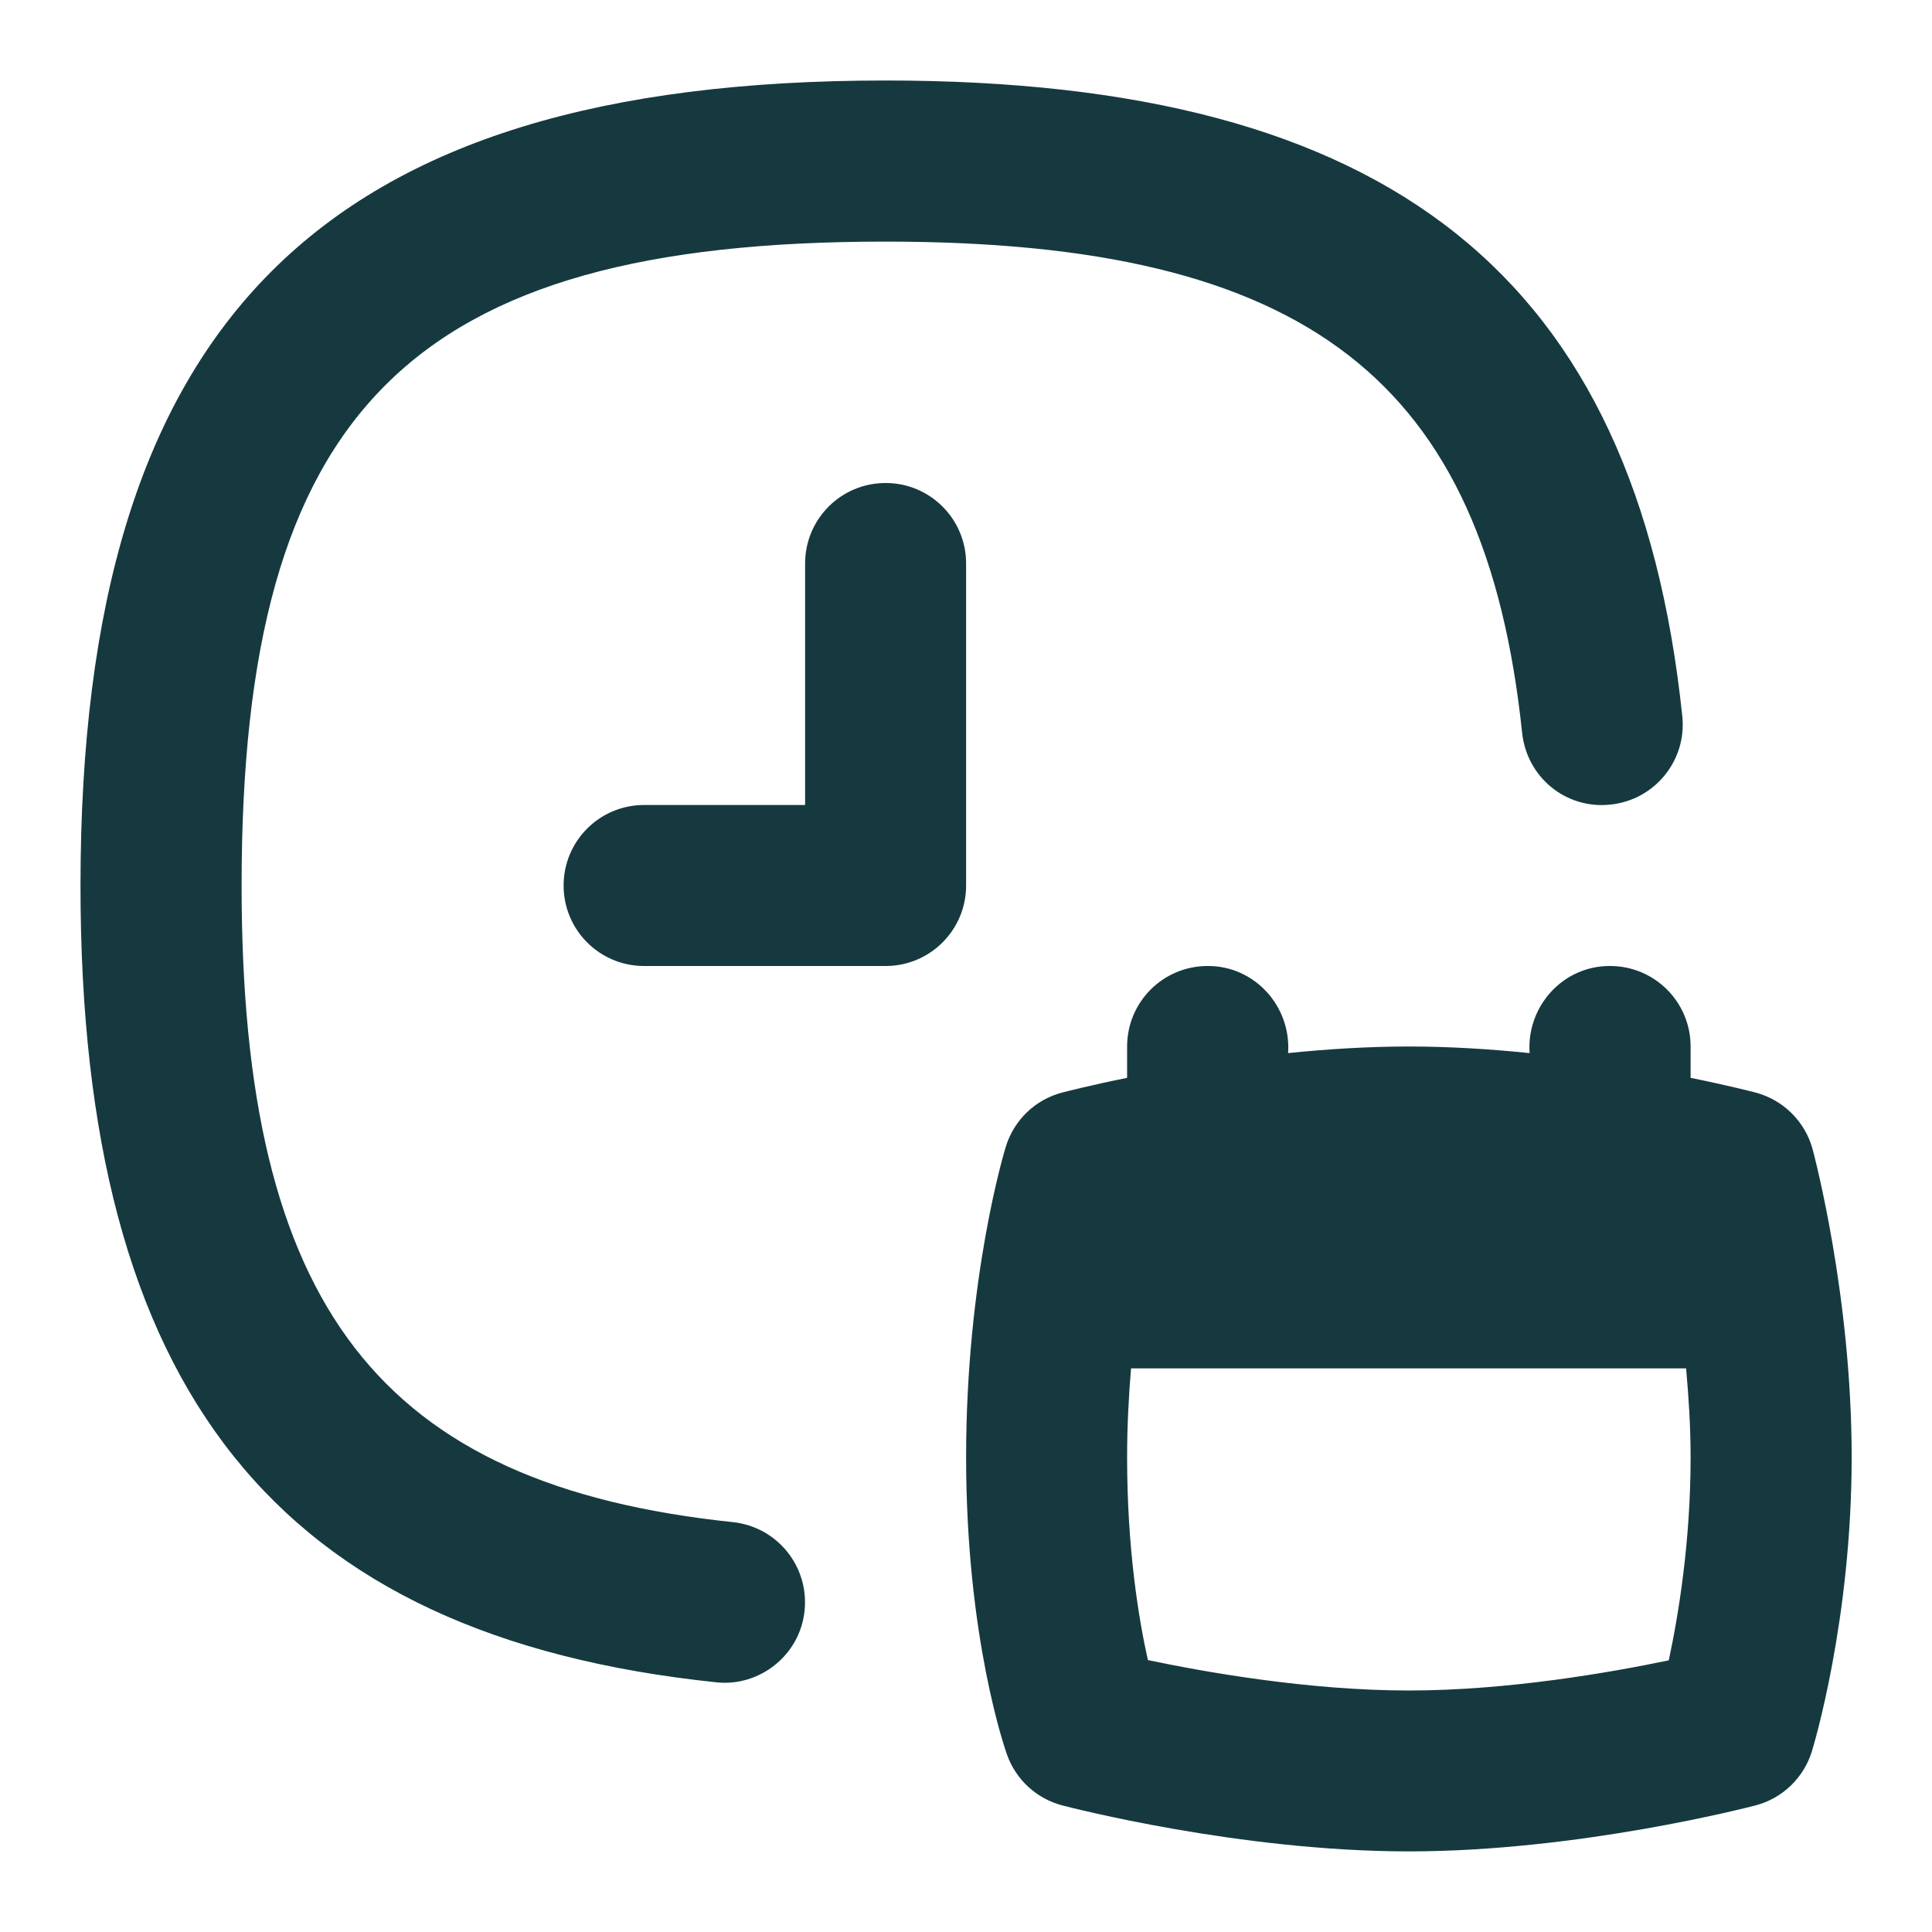 <?xml version="1.0" encoding="UTF-8"?>
<svg xmlns="http://www.w3.org/2000/svg" width="36" height="36" viewBox="0 0 36 36" fill="none">
  <path d="M33.776 21.416C33.635 20.896 33.228 20.493 32.708 20.357C32.66 20.345 32.203 20.226 31.502 20.084V19.5C31.502 18.671 30.831 18 30.002 18C29.122 17.995 28.442 18.753 28.502 19.623C27.779 19.549 27.017 19.5 26.252 19.5C25.486 19.5 24.724 19.549 24.002 19.623C24.061 18.753 23.381 17.995 22.502 18C21.672 18 21.002 18.671 21.002 19.5V20.084C20.299 20.226 19.845 20.345 19.796 20.357C19.293 20.487 18.895 20.869 18.742 21.366C18.712 21.463 18.002 23.812 18.002 27.153C18.002 30.528 18.733 32.611 18.765 32.697C18.931 33.163 19.317 33.517 19.797 33.642C19.93 33.676 23.096 34.498 26.253 34.498C29.41 34.498 32.575 33.676 32.709 33.642C33.212 33.511 33.609 33.129 33.762 32.633C33.792 32.535 34.503 30.189 34.503 27.153C34.503 24.142 33.804 21.525 33.776 21.416ZM31.095 30.938C30.026 31.161 28.107 31.5 26.252 31.5C24.386 31.5 22.455 31.157 21.389 30.933C21.219 30.171 21.002 28.866 21.002 27.153C21.002 26.556 21.033 26.013 21.075 25.498H31.418C31.465 26.026 31.502 26.576 31.502 27.153C31.502 28.737 31.272 30.114 31.095 30.938ZM14.992 30.012C14.91 30.838 14.154 31.437 13.344 31.347C5.154 30.488 1.5 25.91 1.5 16.502C1.502 5.985 5.987 1.5 16.502 1.5C25.91 1.5 30.488 5.154 31.347 13.344C31.434 14.169 30.835 14.905 30.012 14.992C29.174 15.084 28.451 14.479 28.363 13.658C27.671 7.068 24.345 4.502 16.5 4.502C7.643 4.5 4.502 7.641 4.502 16.5C4.502 24.345 7.069 27.671 13.658 28.363C14.481 28.451 15.078 29.187 14.992 30.012ZM18.002 16.5C18.002 17.329 17.331 18 16.502 18H12.002C11.172 18 10.502 17.329 10.502 16.5C10.502 15.671 11.172 15 12.002 15H15.002V10.5C15.002 9.671 15.672 9 16.502 9C17.331 9 18.002 9.671 18.002 10.5V16.5Z" fill="#15393F"></path>
</svg>
